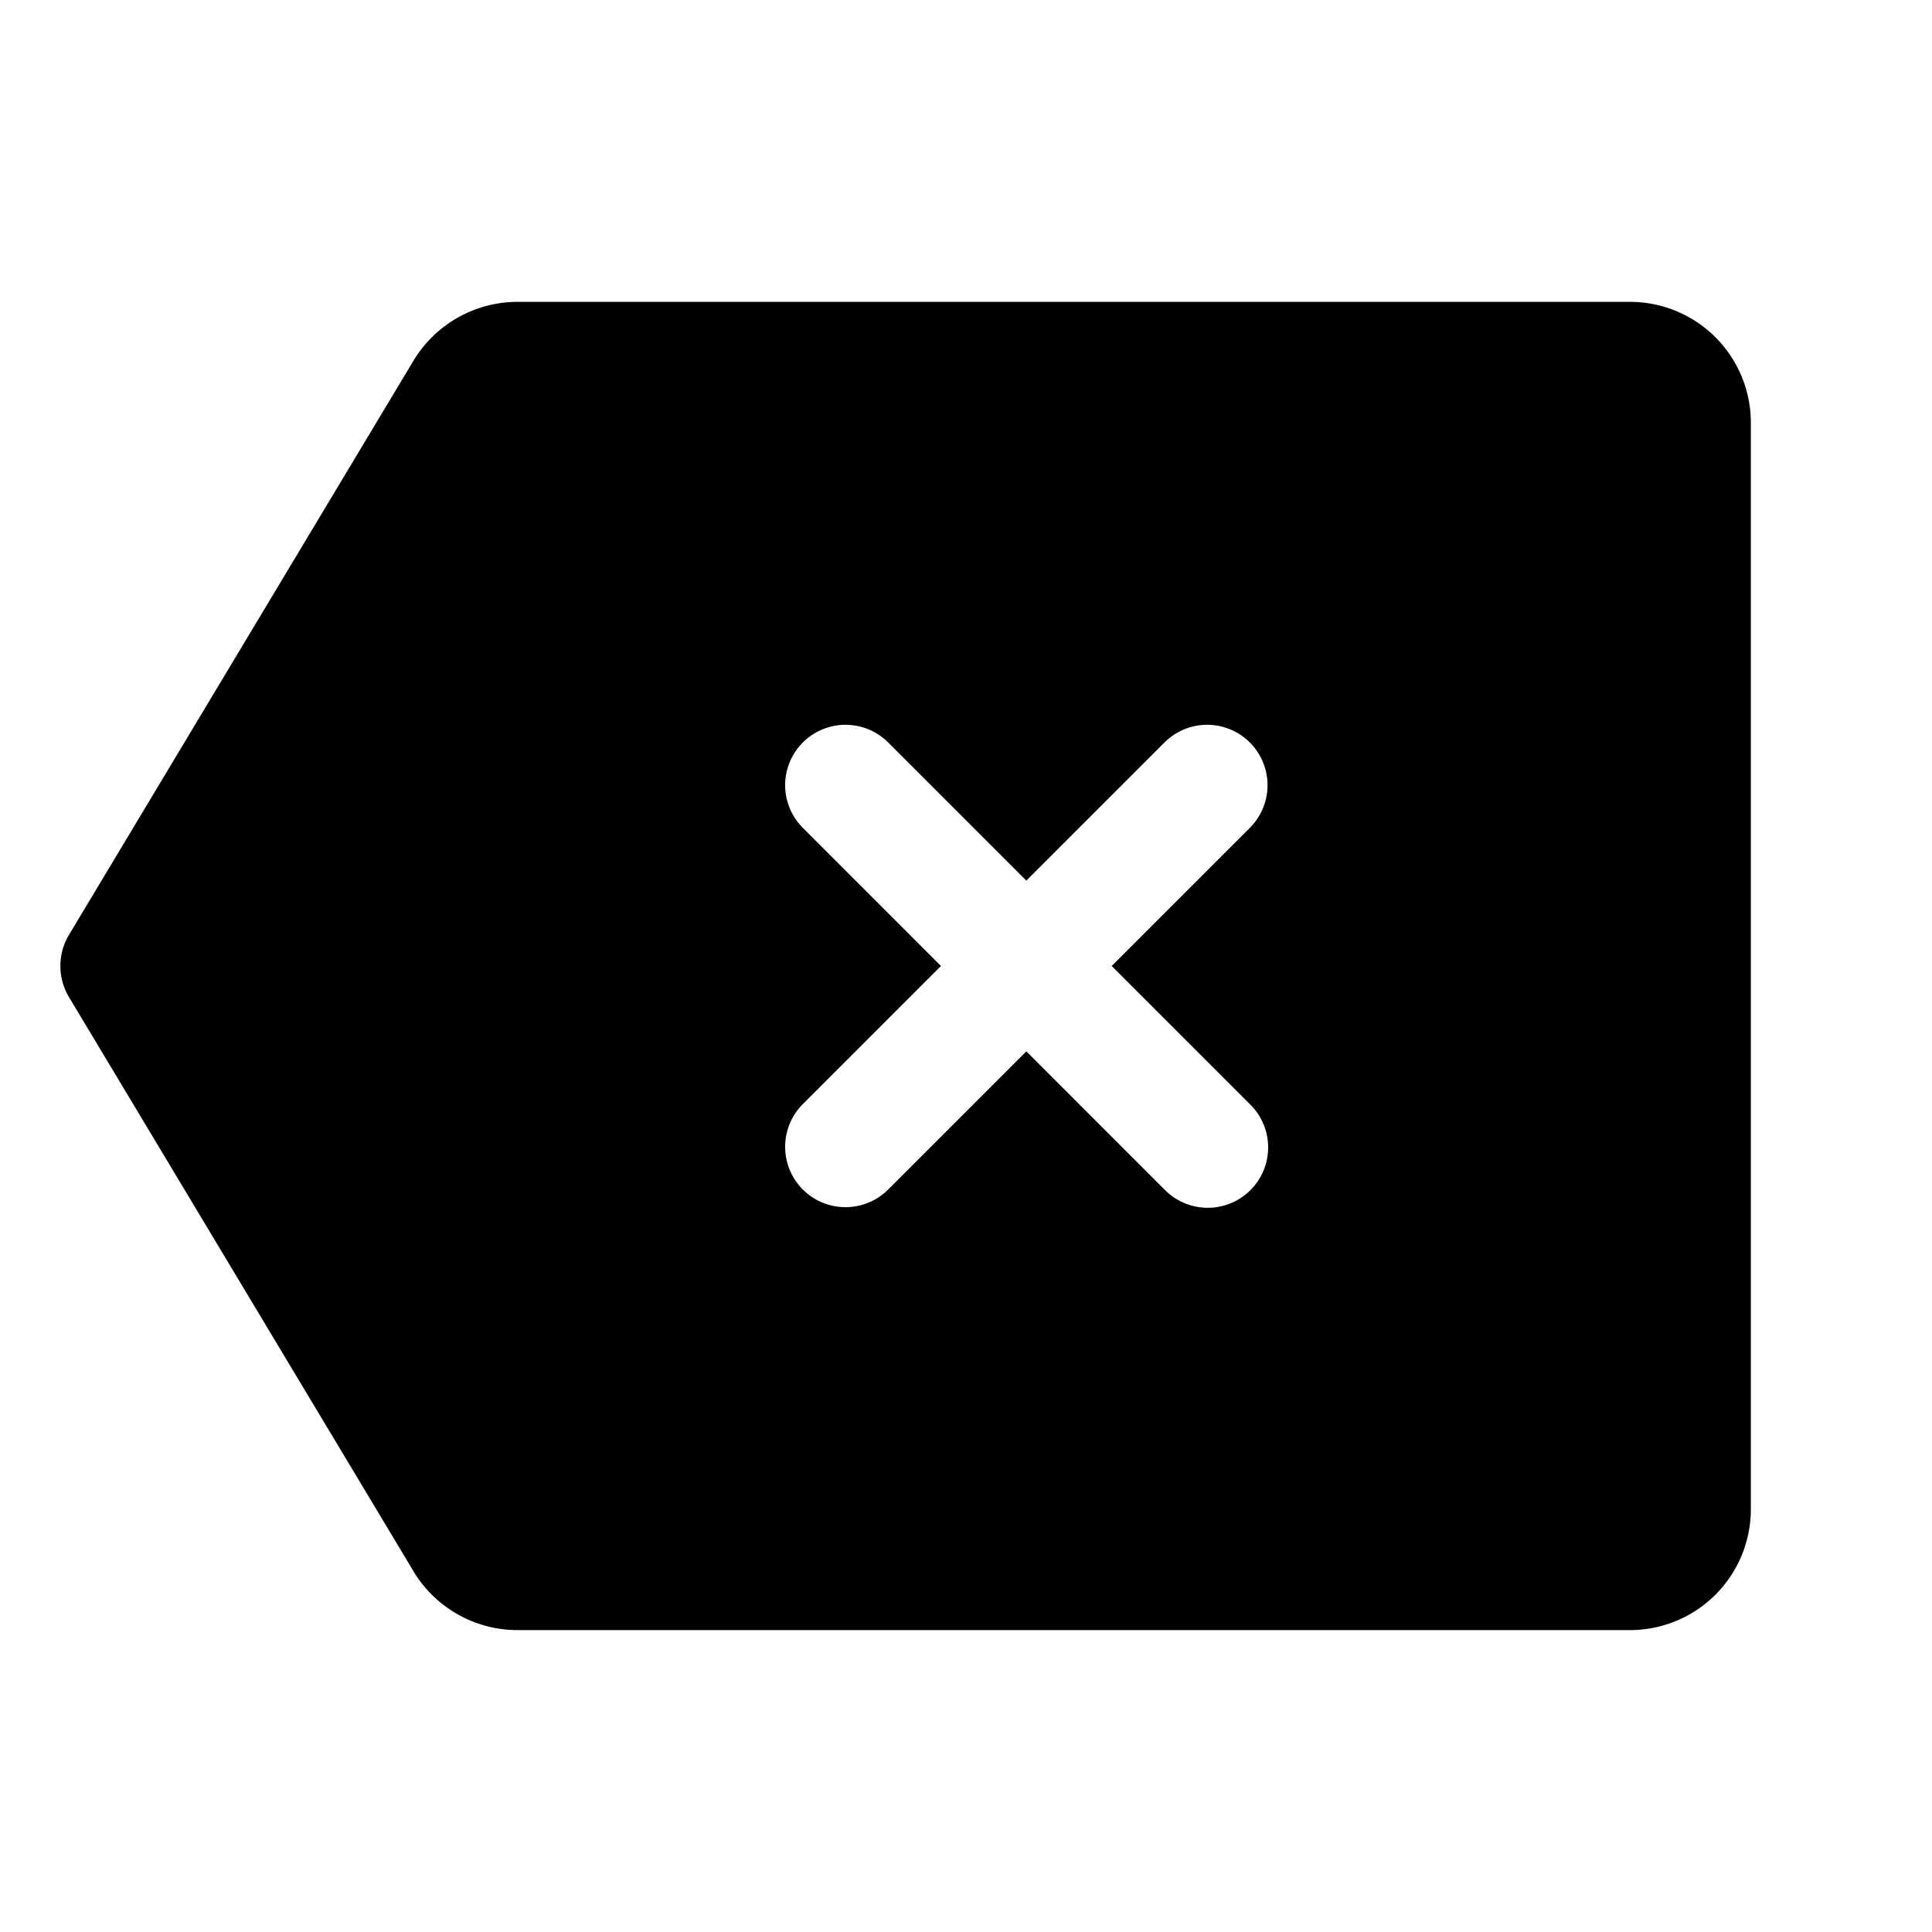 <?xml version="1.0" encoding="utf-8"?><!-- Скачано с сайта svg4.ru / Downloaded from svg4.ru -->
<svg fill="#000000" width="800px" height="800px" viewBox="0 0 256 256" id="Flat" xmlns="http://www.w3.org/2000/svg">
  <path d="M215.995,39.998H68.526a16.116,16.116,0,0,0-13.719,7.766L9.136,123.881a8.025,8.025,0,0,0,0,8.234l45.672,76.117v.008a16.107,16.107,0,0,0,13.719,7.758H215.995a16.016,16.016,0,0,0,16-16v-144A16.016,16.016,0,0,0,215.995,39.998ZM165.651,146.342a7.999,7.999,0,1,1-11.312,11.312l-18.344-18.344L117.651,157.654a7.999,7.999,0,0,1-11.312-11.312l18.344-18.344L106.339,109.654a7.999,7.999,0,0,1,11.312-11.312l18.344,18.344L154.339,98.342a7.999,7.999,0,0,1,11.312,11.312l-18.344,18.344Z"/>
</svg>